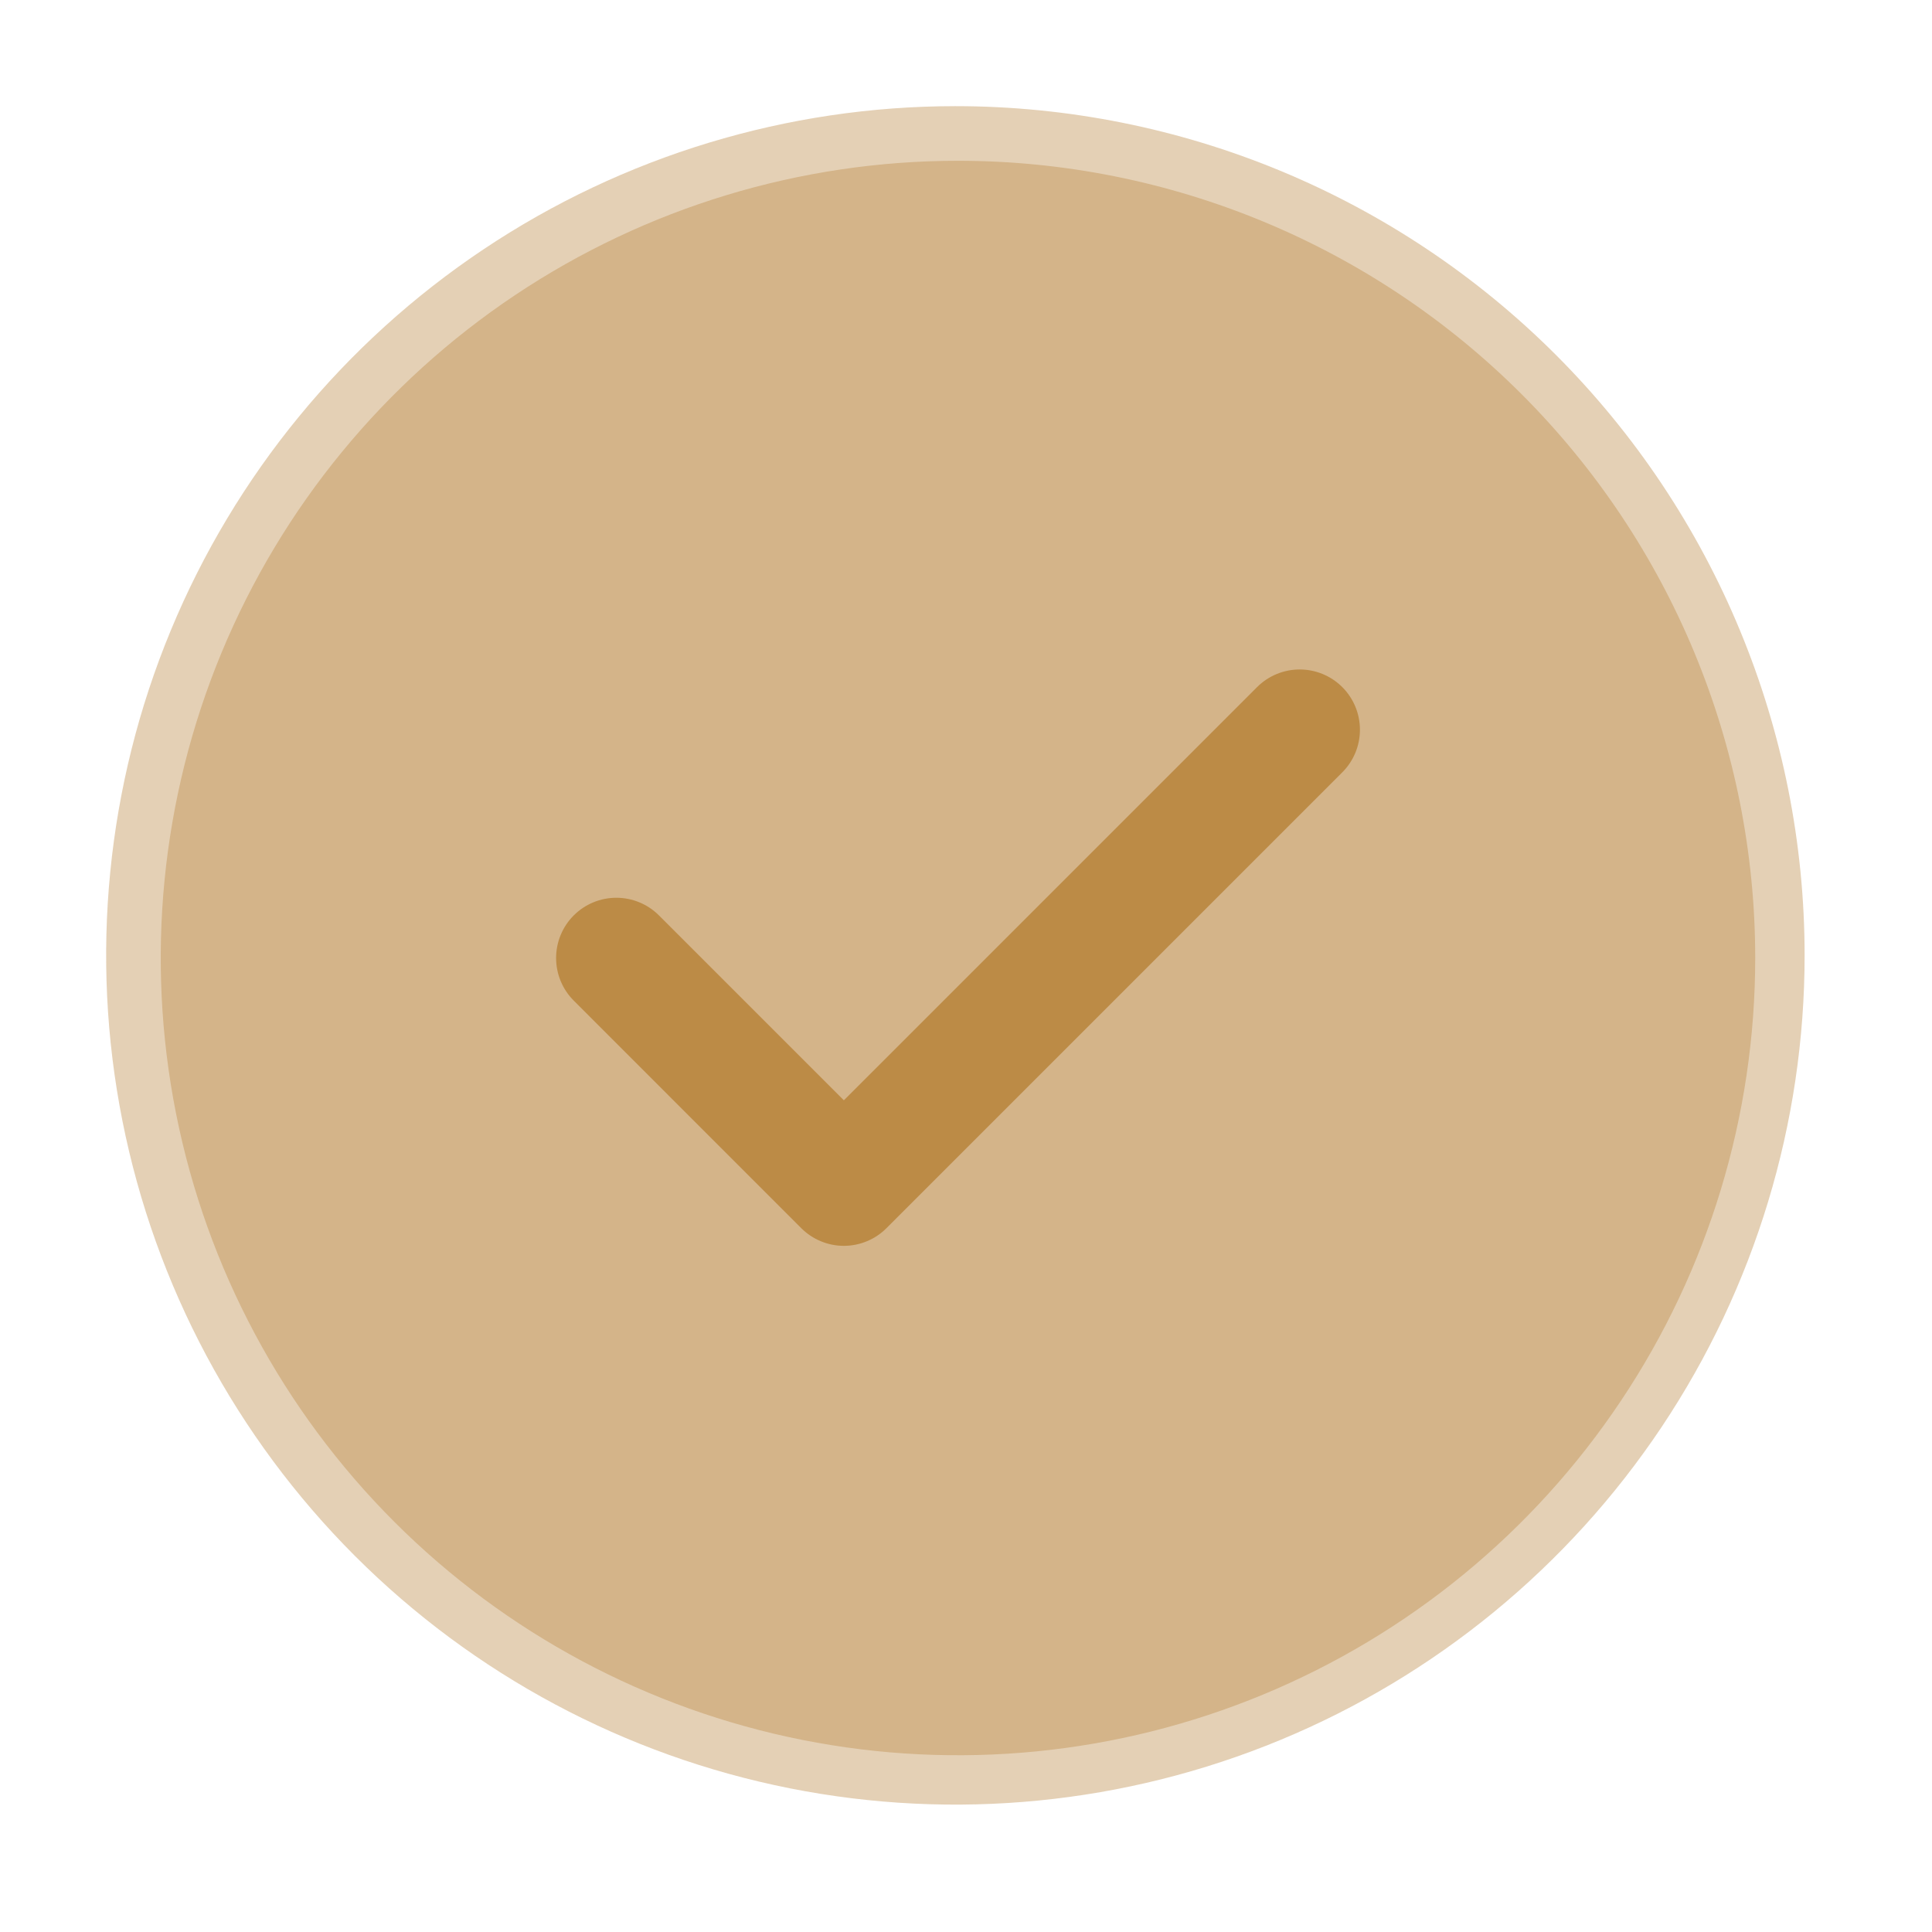 <svg width="91" height="91" viewBox="0 0 91 91" fill="none" xmlns="http://www.w3.org/2000/svg">
<style>
    #opacity , #check{
        transform-origin: center;
        transform-box: fill-box;
    }
    #check{
        animation: rotation 3s linear infinite;
    }
    #opacity{
        animation: pulsecust 3s linear infinite;
    }
    @keyframes rotation {
        0% {
            transform: rotate(0deg);
        }

        50% {
            transform: rotate(10deg);
        }

        100% {
            transform: rotate(0deg);
        }
    }

    @keyframes pulsecust {
        0% {
            opacity: .4;
            transform: scale(1); 
        }
        50% {
            opacity: 0;
            transform: scale(1.1); 
        }
        100% {
            opacity: .4;
            transform: scale(1); 
        } 
    }
</style>
<g id="success_transition 1">
<g id="Group 4272">
<g id="tick-circle/bulk">
<g id="vuesax/bulk/tick-circle">
<g id="tick-circle">
<g id="circle">
<path id="Vector" opacity="0.4" d="M82.673 45.124C82.673 52.551 80.471 59.811 76.344 65.986C72.218 72.162 66.353 76.975 59.492 79.817C52.63 82.659 45.08 83.402 37.795 81.953C30.511 80.504 23.82 76.928 18.569 71.676C13.317 66.424 9.741 59.733 8.292 52.449C6.844 45.164 7.588 37.614 10.43 30.753C13.272 23.891 18.086 18.026 24.261 13.9C30.437 9.775 37.697 7.573 45.124 7.573C55.083 7.574 64.633 11.53 71.675 18.572C78.717 25.614 82.673 35.165 82.673 45.124V45.124Z" fill="#BC8B46"/>
<path id="opacity" opacity="0.4" d="M85 45C85 52.911 82.654 60.645 78.259 67.223C73.863 73.801 67.616 78.928 60.307 81.955C52.998 84.983 44.955 85.775 37.196 84.231C29.436 82.688 22.309 78.878 16.715 73.284C11.121 67.689 7.312 60.562 5.768 52.802C4.225 45.043 5.018 37 8.045 29.691C11.073 22.382 16.201 16.135 22.779 11.74C29.357 7.345 37.091 5 45.002 5C55.61 5.001 65.784 9.215 73.285 16.716C80.786 24.218 85 34.392 85 45V45Z" fill="#BC8B46"/>
<path id="check" d="M39.747 58.681C39.374 58.681 39.005 58.607 38.661 58.464C38.316 58.321 38.003 58.112 37.74 57.848L27.024 47.131C26.76 46.867 26.551 46.554 26.409 46.21C26.266 45.866 26.193 45.497 26.193 45.124C26.193 44.751 26.266 44.382 26.409 44.038C26.551 43.694 26.76 43.381 27.024 43.117C27.288 42.853 27.601 42.644 27.945 42.502C28.289 42.359 28.658 42.286 29.031 42.286C29.404 42.286 29.773 42.359 30.117 42.502C30.462 42.644 30.774 42.853 31.038 43.117L39.747 51.826L59.21 32.364C59.742 31.832 60.464 31.533 61.217 31.533C61.97 31.533 62.692 31.832 63.224 32.364C63.756 32.896 64.055 33.618 64.055 34.371C64.055 35.124 63.756 35.846 63.224 36.378L41.754 57.848C41.491 58.112 41.178 58.321 40.833 58.464C40.489 58.607 40.12 58.681 39.747 58.681V58.681Z" fill="#BC8B46"/>
</g>
</g>
</g>
</g>
</g>
</g>
</svg>
